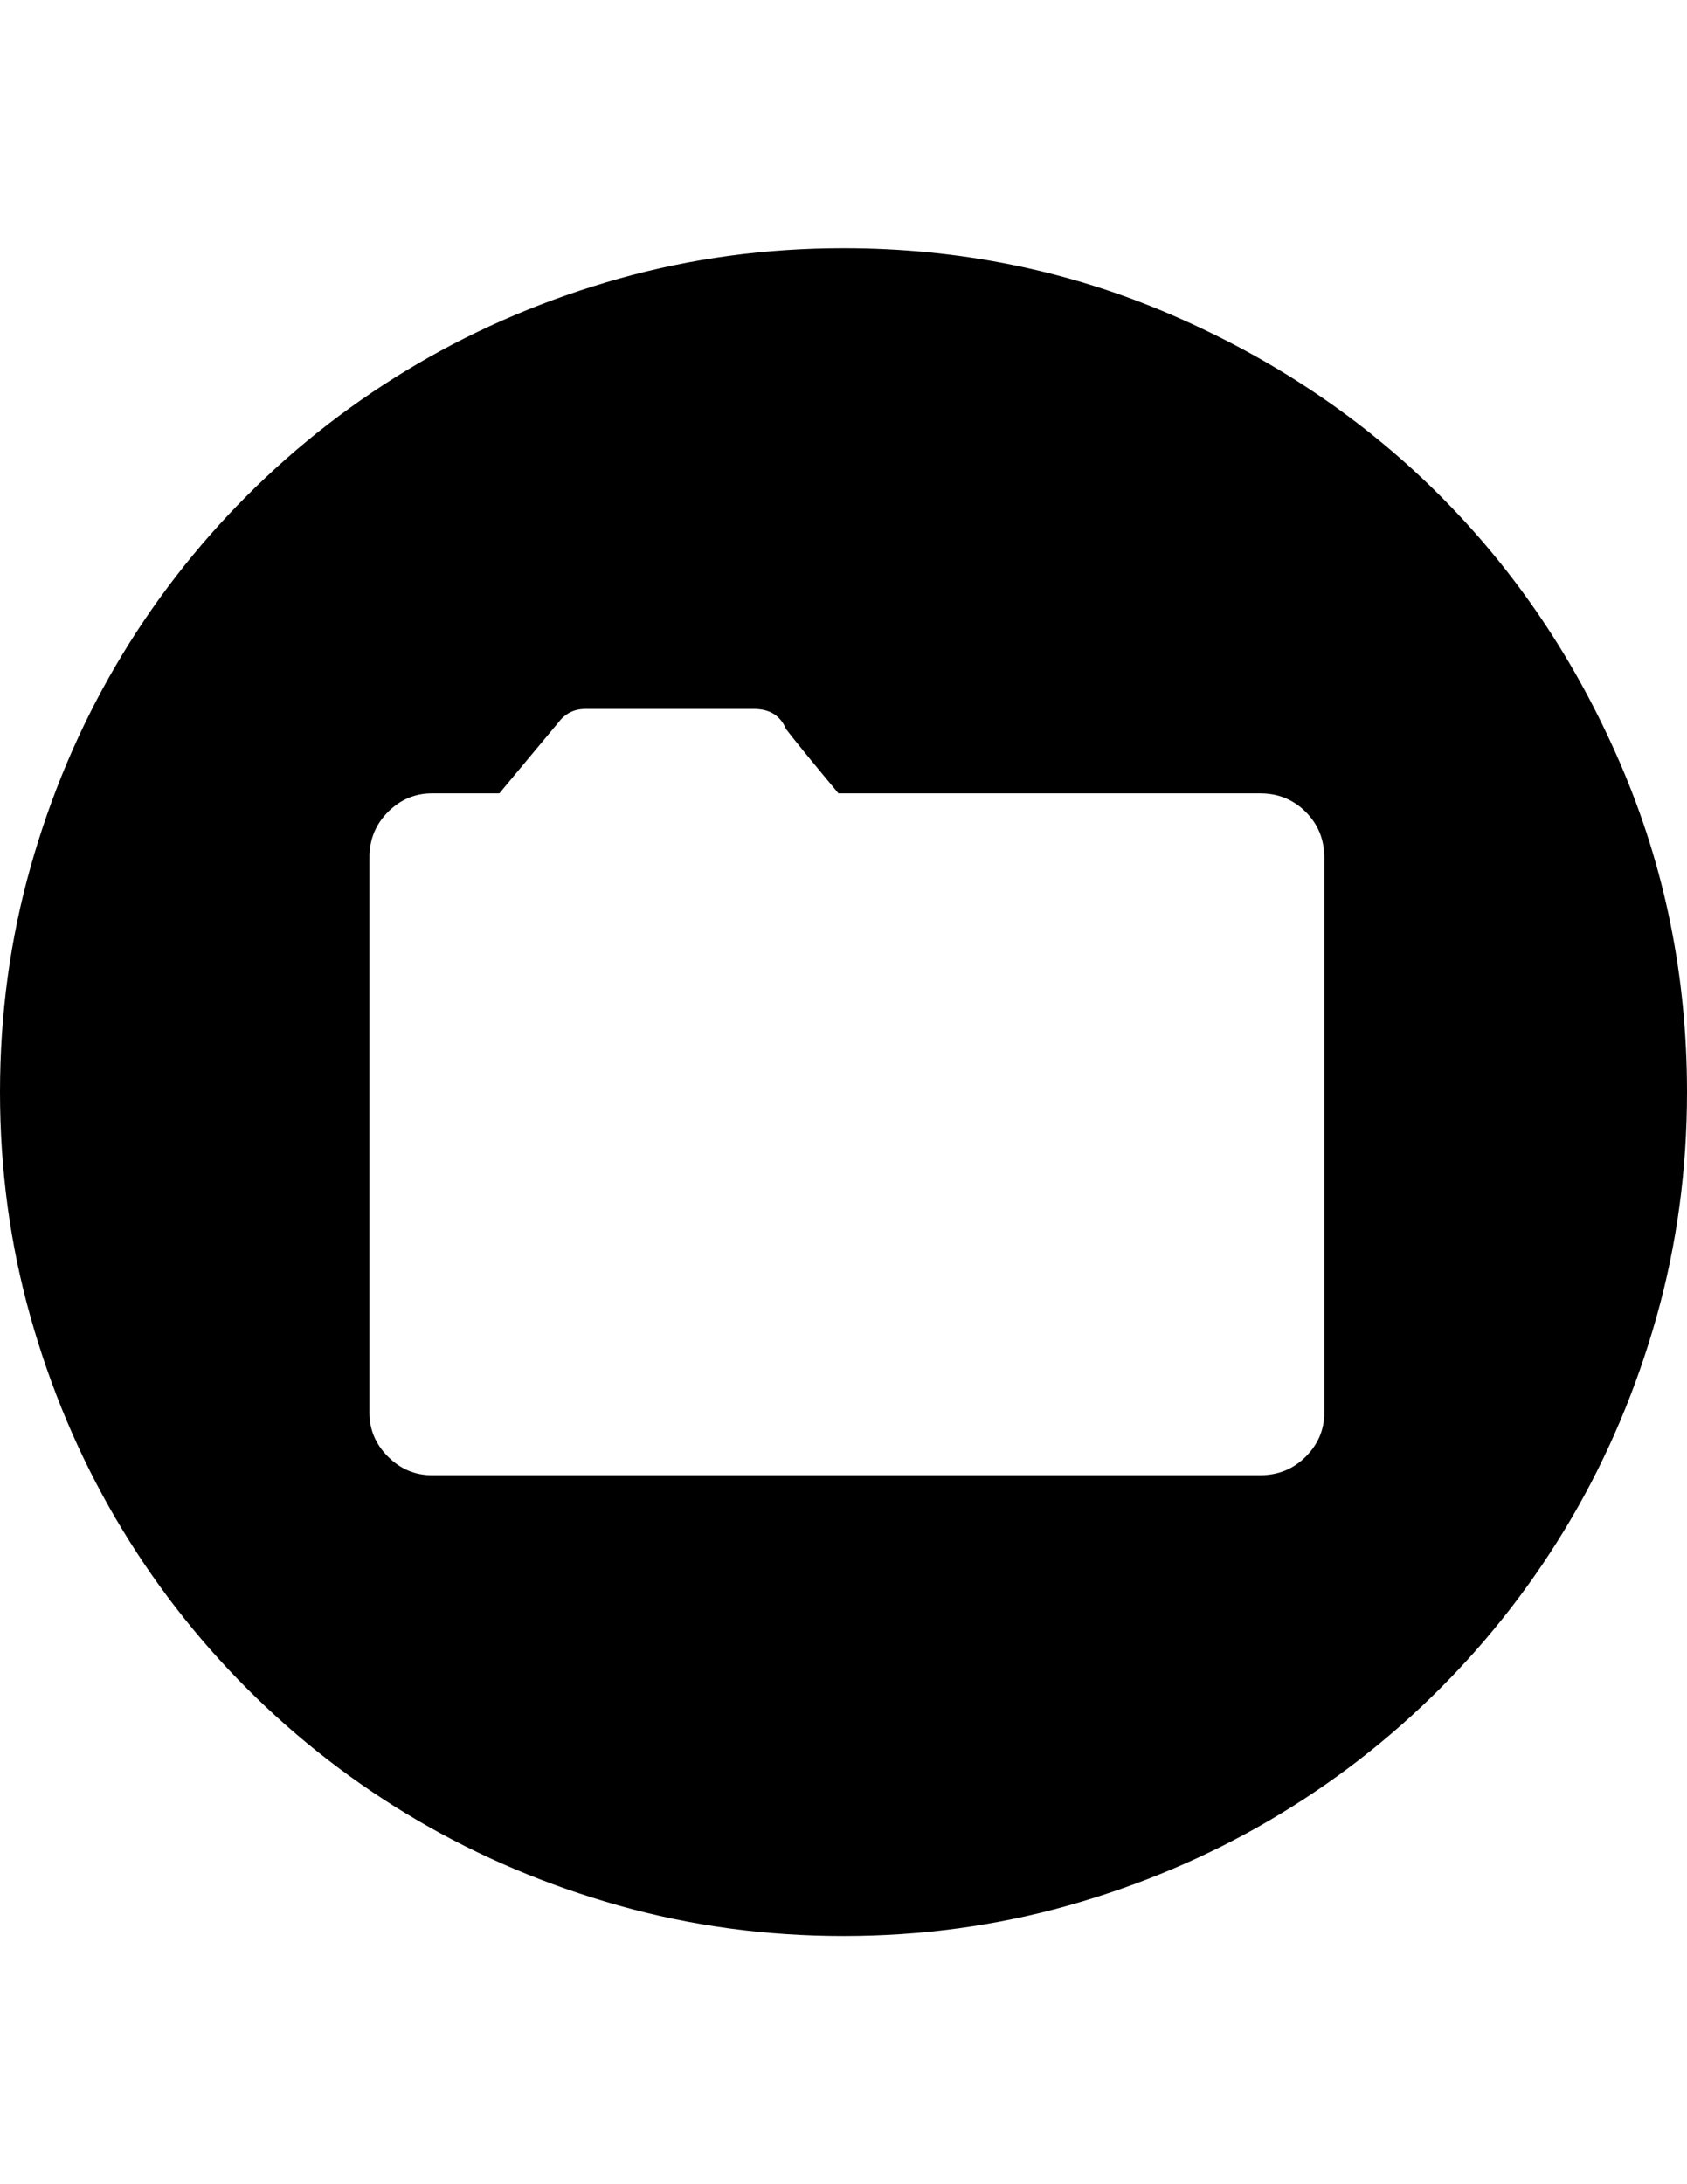 <?xml version="1.0" encoding="utf-8"?>
<!-- Generator: Adobe Illustrator 16.0.4, SVG Export Plug-In . SVG Version: 6.00 Build 0)  -->
<!DOCTYPE svg PUBLIC "-//W3C//DTD SVG 1.1//EN" "http://www.w3.org/Graphics/SVG/1.1/DTD/svg11.dtd">
<svg version="1.1" id="Capa_1" xmlns="http://www.w3.org/2000/svg" xmlns:xlink="http://www.w3.org/1999/xlink" x="0px" y="0px"
	 width="612px" height="792px" viewBox="0 0 612 792" enable-background="new 0 0 612 792" xml:space="preserve">
<path d="M306,702c-28.152,0-55.284-3.672-81.396-11.016c-26.112-7.346-50.49-17.646-73.134-30.906
	c-22.644-13.26-43.248-29.172-61.812-47.736c-18.564-18.562-34.476-39.168-47.736-61.812c-13.26-22.646-23.562-47.022-30.906-73.134
	C3.672,451.284,0,424.152,0,396c0-28.152,3.672-55.284,11.016-81.396c7.344-26.112,17.646-50.49,30.906-73.134
	c13.26-22.644,29.172-43.248,47.736-61.812c18.564-18.564,39.168-34.476,61.812-47.736c22.644-13.26,47.022-23.562,73.134-30.906
	C250.716,93.672,277.848,90,306,90c42.024,0,81.702,8.058,119.034,24.174c37.332,16.116,69.768,37.944,97.308,65.484
	s49.368,59.976,65.484,97.308S612,353.976,612,396c0,28.152-3.672,55.284-11.016,81.396c-7.346,26.11-17.646,50.488-30.906,73.134
	c-13.26,22.644-29.172,43.248-47.736,61.812c-18.562,18.564-39.168,34.478-61.812,47.736c-22.646,13.26-47.022,23.562-73.135,30.906
	C361.284,698.328,334.152,702,306,702z M457.164,287.676h-153c-4.08-4.896-7.956-9.588-11.628-14.076s-6.12-7.548-7.344-9.18
	c-2.04-4.896-5.916-7.344-11.628-7.344h-61.2c-4.08,0-7.344,1.632-9.792,4.896l-21.42,25.704h-24.48
	c-6.12,0-11.424,2.244-15.912,6.732c-4.488,4.488-6.732,9.996-6.732,16.524V512.28c0,6.12,2.244,11.424,6.732,15.912
	c4.488,4.486,9.792,6.73,15.912,6.73h300.492c6.528,0,12.036-2.244,16.523-6.73c4.487-4.488,6.731-9.792,6.731-15.912V310.932
	c0-6.528-2.244-12.036-6.731-16.524C469.2,289.92,463.692,287.676,457.164,287.676z"/>
</svg>
